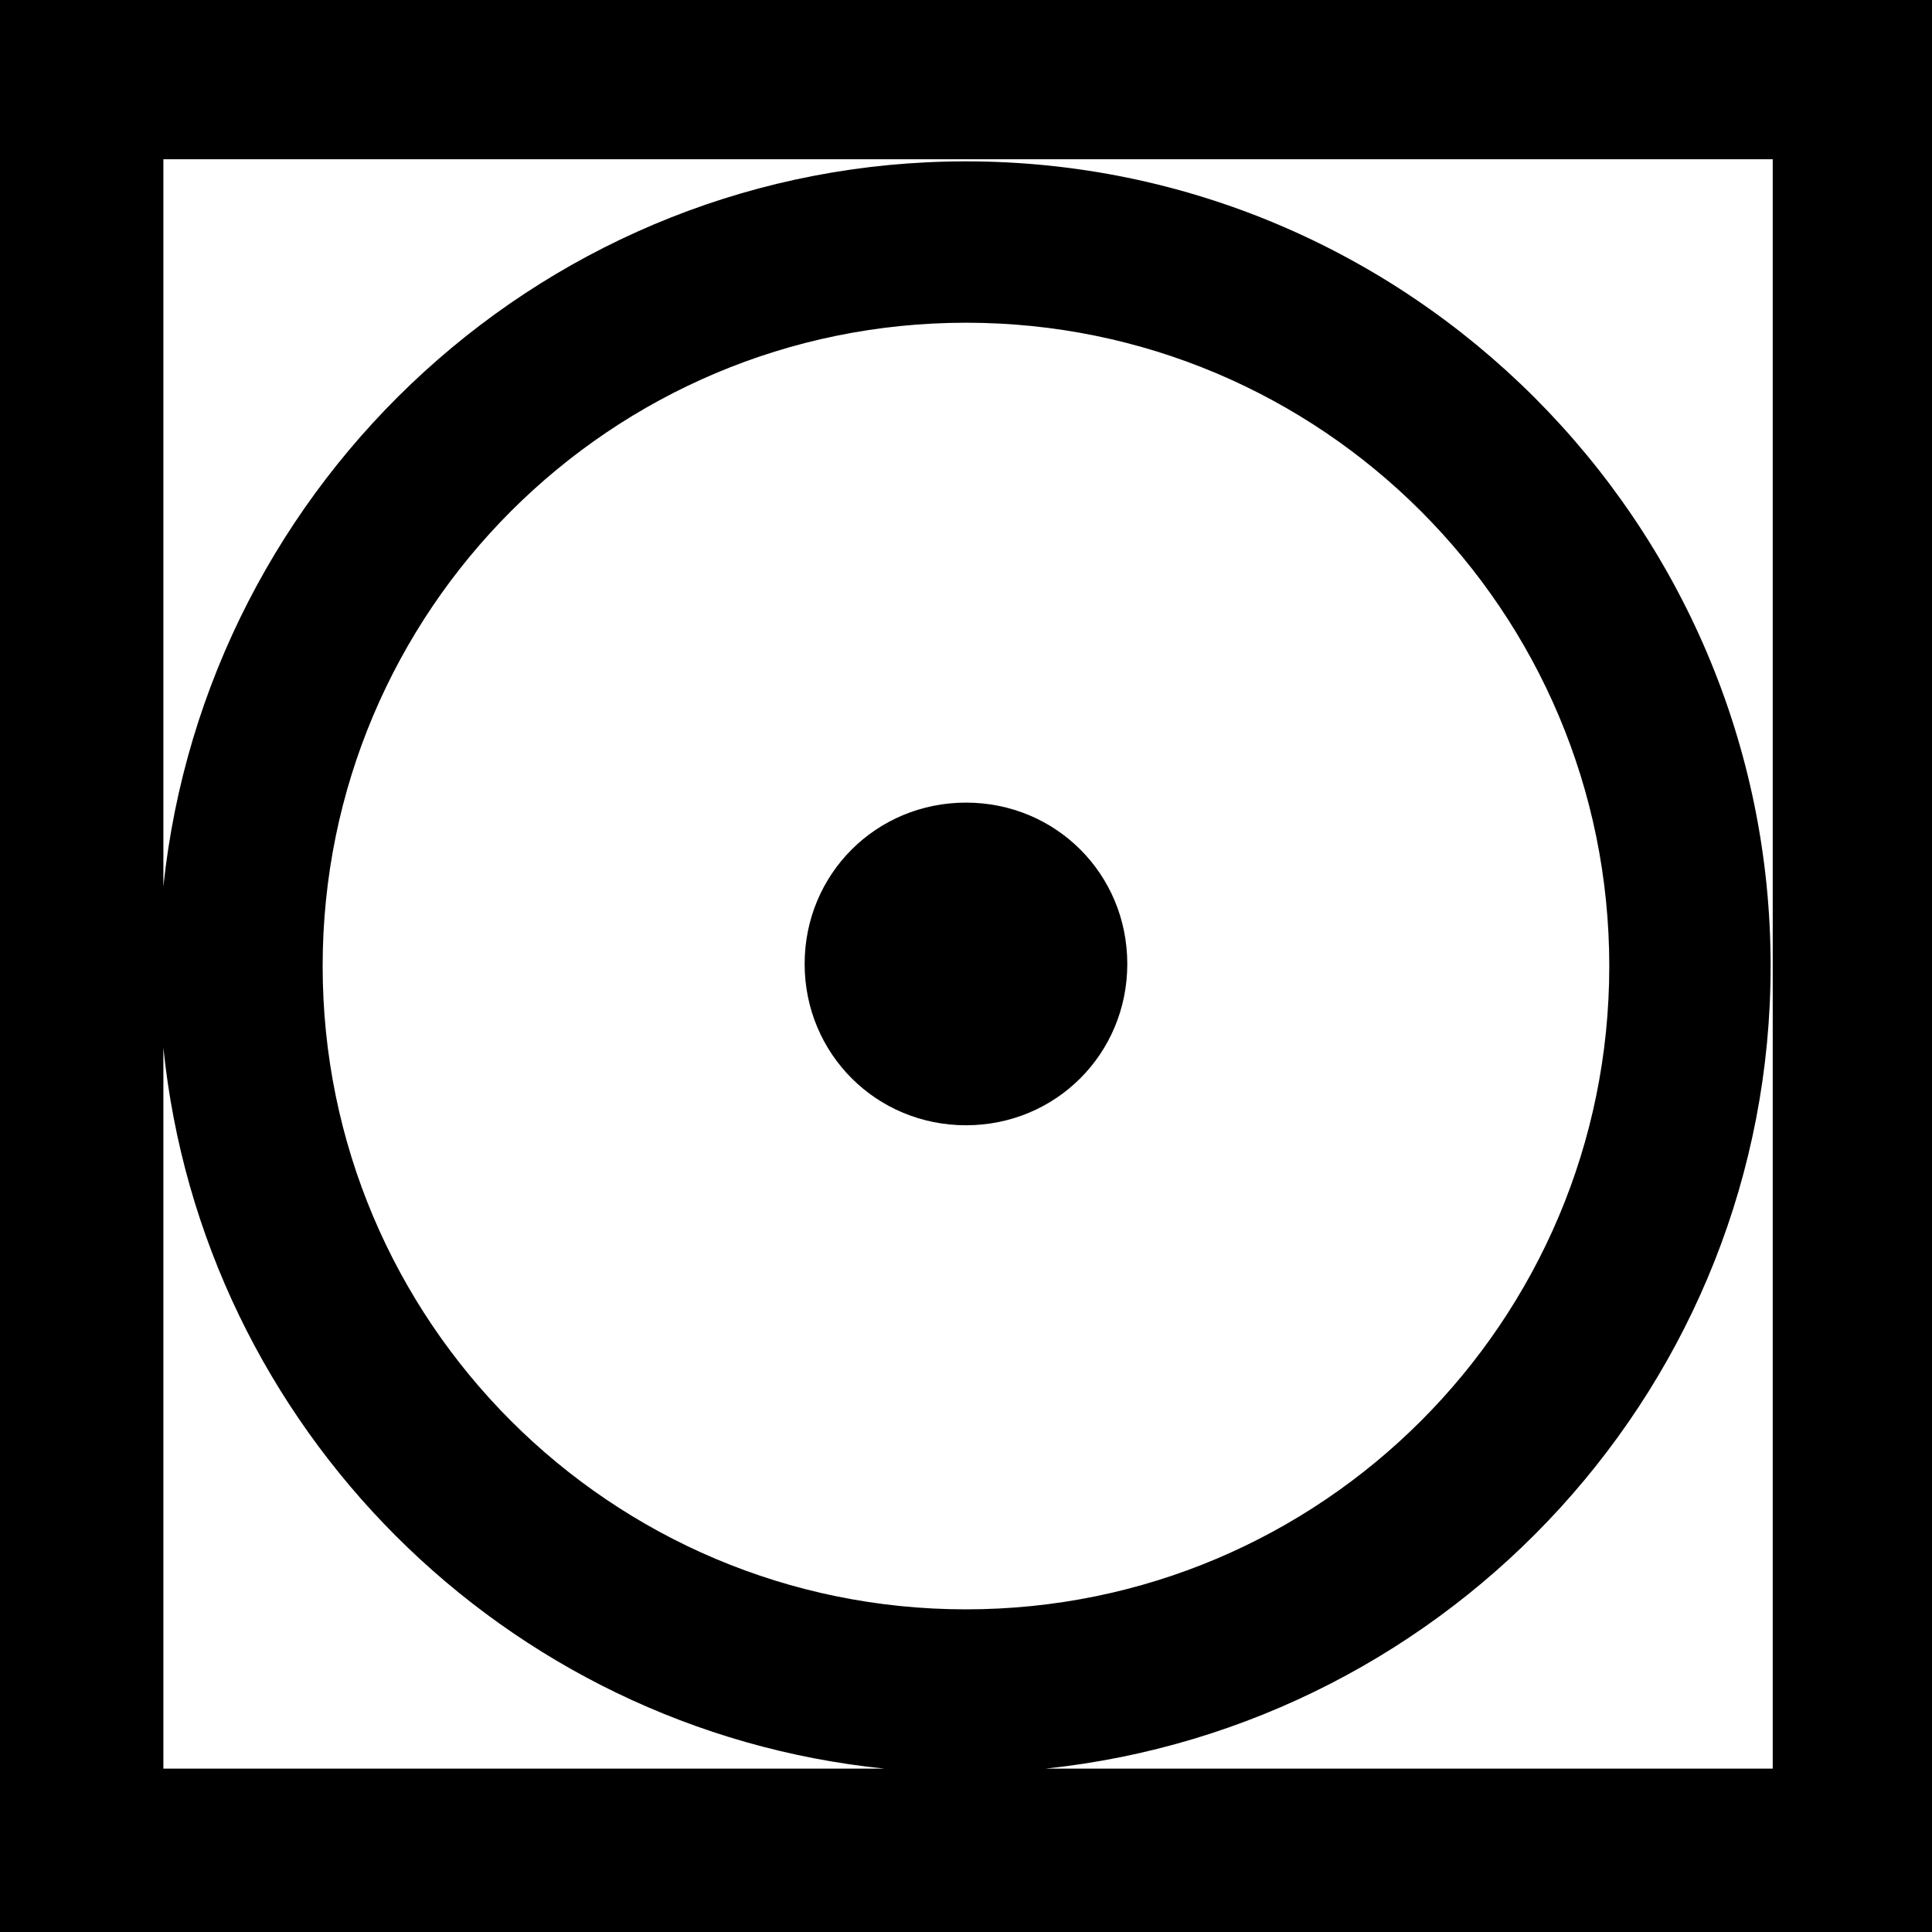 <?xml version="1.0" encoding="iso-8859-1"?>
<!-- Generator: Adobe Illustrator 16.0.0, SVG Export Plug-In . SVG Version: 6.00 Build 0)  -->
<!DOCTYPE svg PUBLIC "-//W3C//DTD SVG 1.1//EN" "http://www.w3.org/Graphics/SVG/1.1/DTD/svg11.dtd">
<svg version="1.1" id="Layer_1" xmlns="http://www.w3.org/2000/svg" xmlns:xlink="http://www.w3.org/1999/xlink" x="0px" y="0px"
	 width="26.784px" height="26.784px" viewBox="0 0 26.784 26.784" style="enable-background:new 0 0 26.784 26.784;"
	 xml:space="preserve">
<path style="fill-rule:evenodd;clip-rule:evenodd;fill:#000000;" d="M13.392,11.127c1.246,0,2.236,0.99,2.236,2.236
	c0,1.246-0.991,2.237-2.236,2.237s-2.237-0.992-2.237-2.237C11.155,12.118,12.146,11.127,13.392,11.127L13.392,11.127z
	 M26.784,26.784H0V0h26.784V26.784L26.784,26.784z M2.265,14.525c0.538,5.266,4.729,9.456,9.995,9.994H2.265V14.525L2.265,14.525z
	 M2.265,12.288C2.859,6.654,7.616,2.237,13.392,2.237c6.144,0,11.155,5.012,11.155,11.156c0,5.776-4.417,10.532-10.051,11.126h10.08
	V2.208H2.265V12.288L2.265,12.288z M13.392,22.311c-4.927,0-8.919-3.992-8.919-8.918c0-4.927,3.992-8.919,8.919-8.919
	c4.926,0,8.918,3.993,8.918,8.919C22.311,18.319,18.318,22.311,13.392,22.311L13.392,22.311z"/>
</svg>
